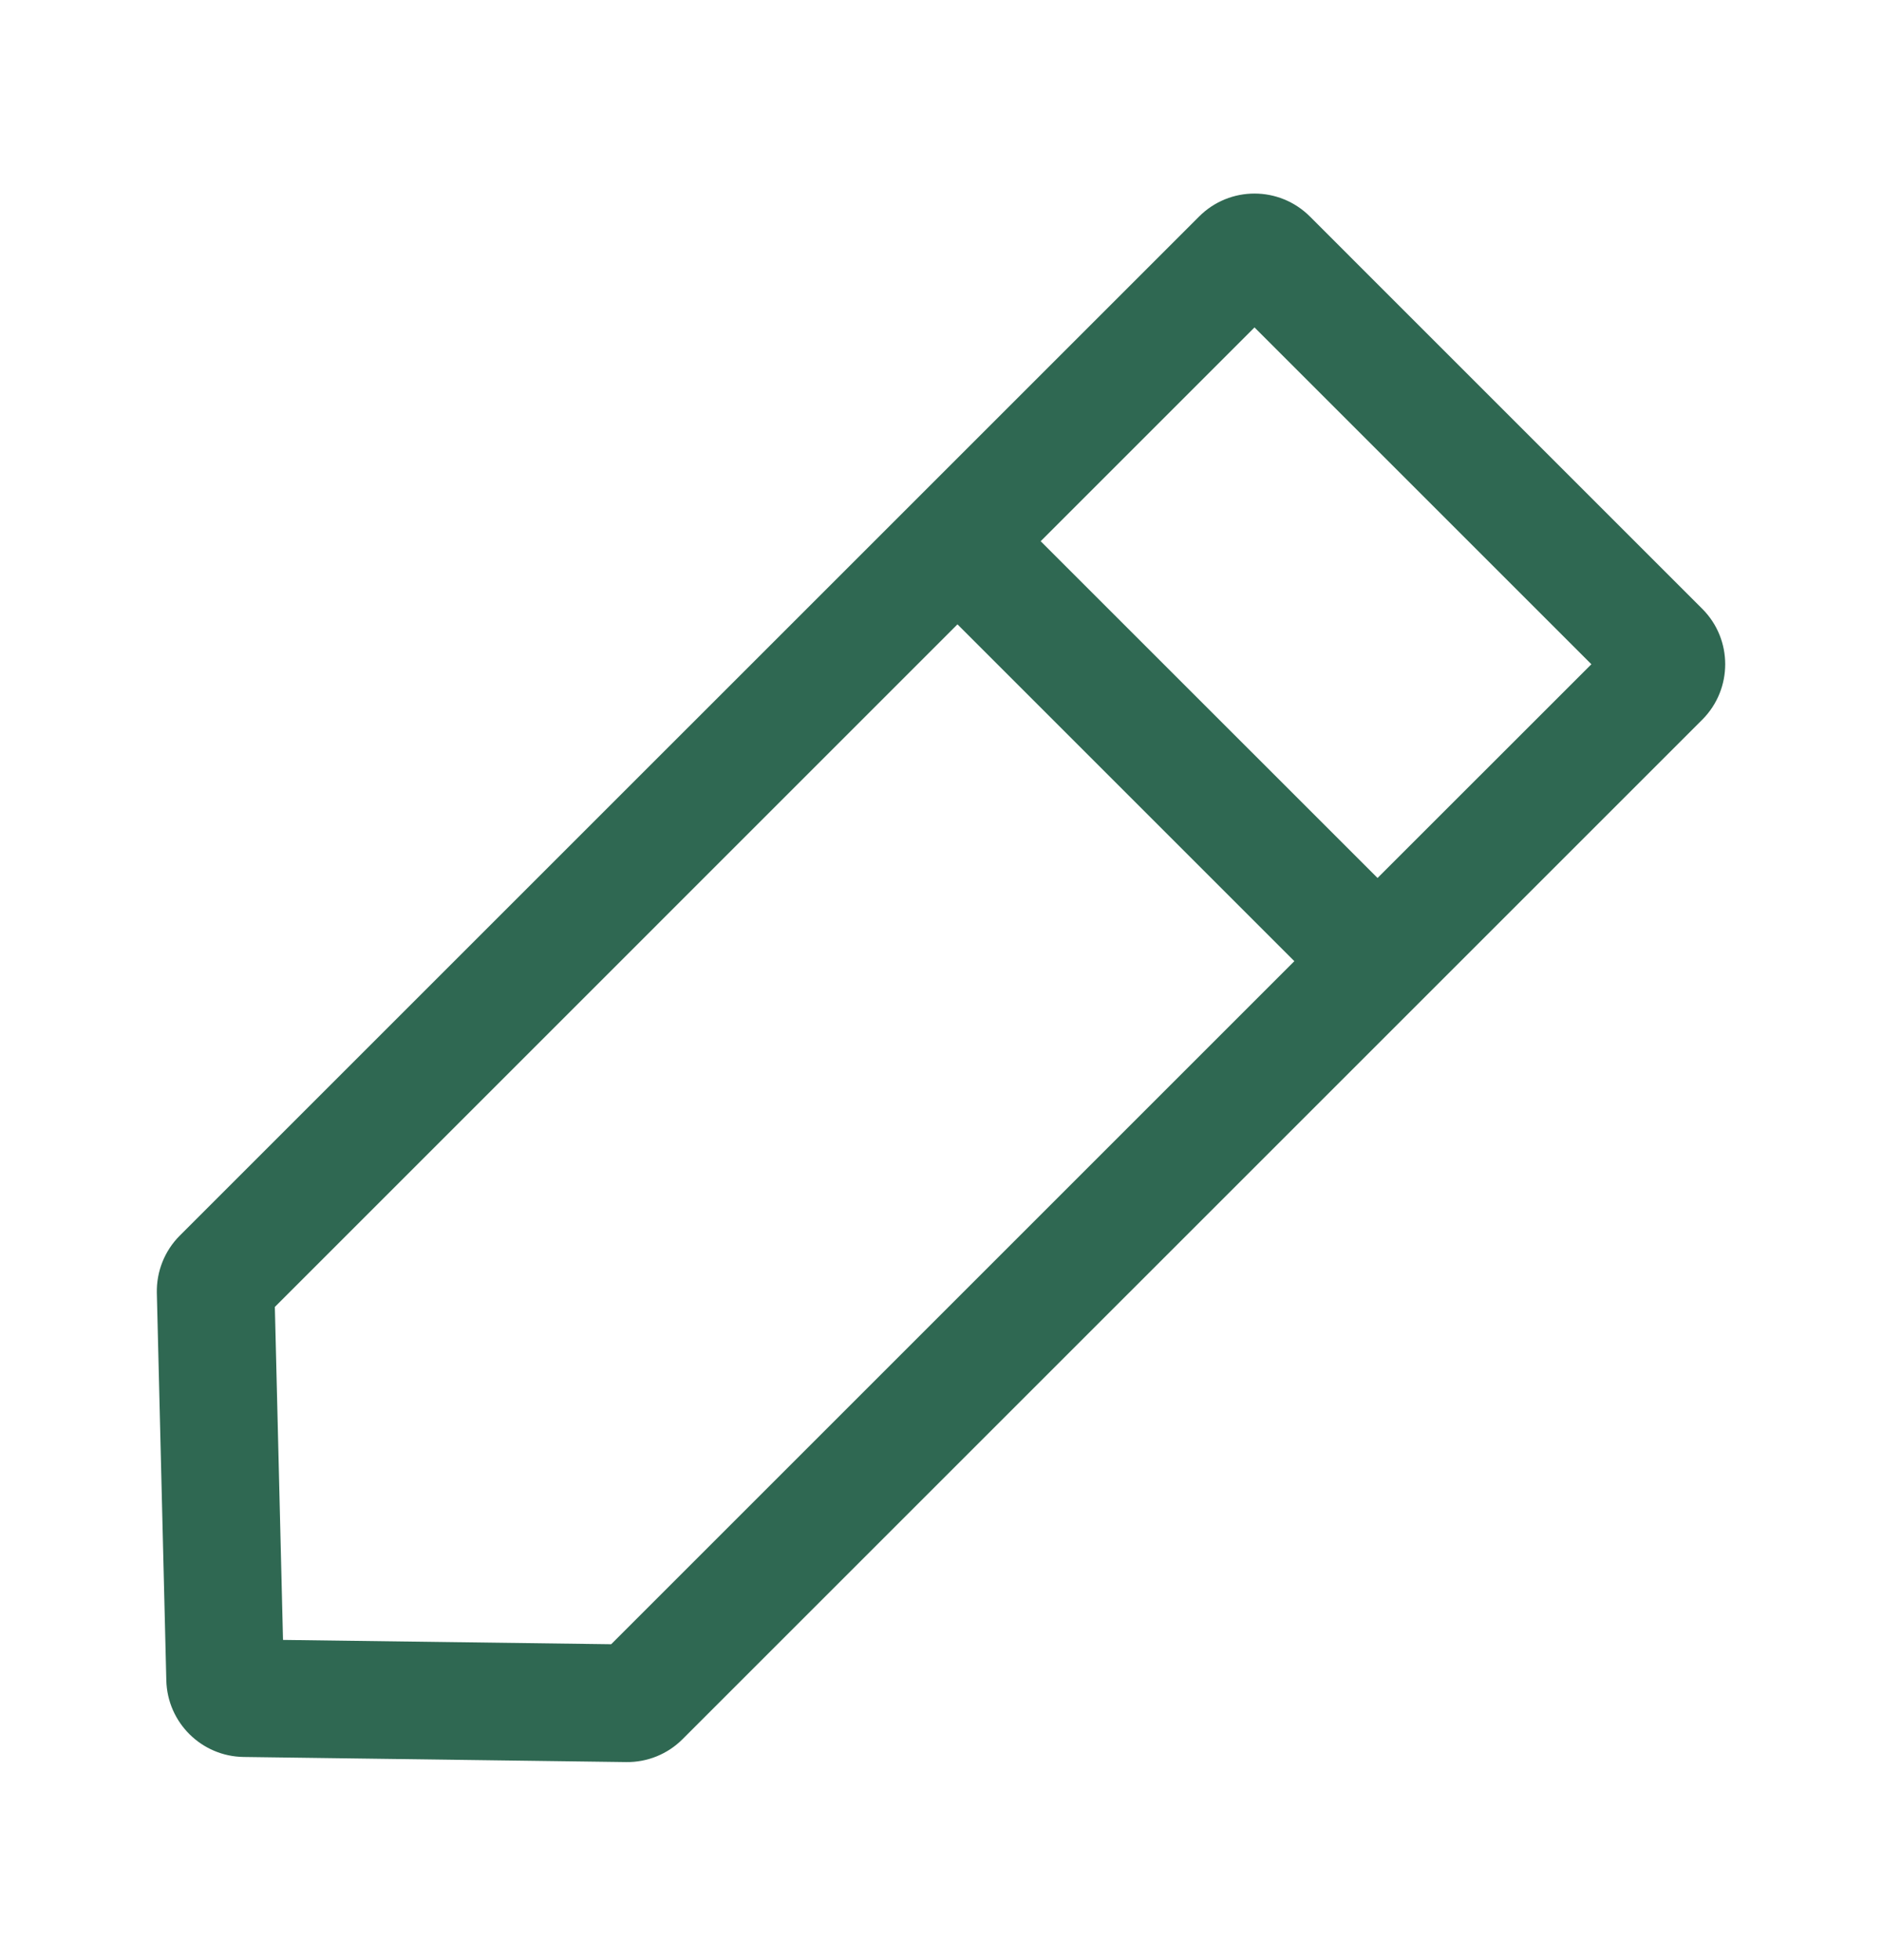 <svg width="24" height="25" viewBox="0 0 24 25" fill="none" xmlns="http://www.w3.org/2000/svg">
<g id="Icon/Edit">
<path id="Vector" fill-rule="evenodd" clip-rule="evenodd" d="M13.271 6.903L15.998 4.176L20.294 8.472L17.567 11.198L13.271 6.903ZM12.21 7.963L3.505 16.669L3.609 20.916L7.794 20.971L16.506 12.259L12.21 7.963ZM21.708 9.179C22.098 8.788 22.098 8.155 21.708 7.765L16.705 2.762C16.314 2.371 15.681 2.371 15.291 2.762L2.293 15.759C2.099 15.953 1.994 16.217 2 16.491L2.121 21.434C2.135 21.971 2.57 22.402 3.108 22.409L7.985 22.474C8.255 22.478 8.515 22.372 8.705 22.181L21.708 9.179Z" fill="#2F6852"/>
</g>
</svg>
